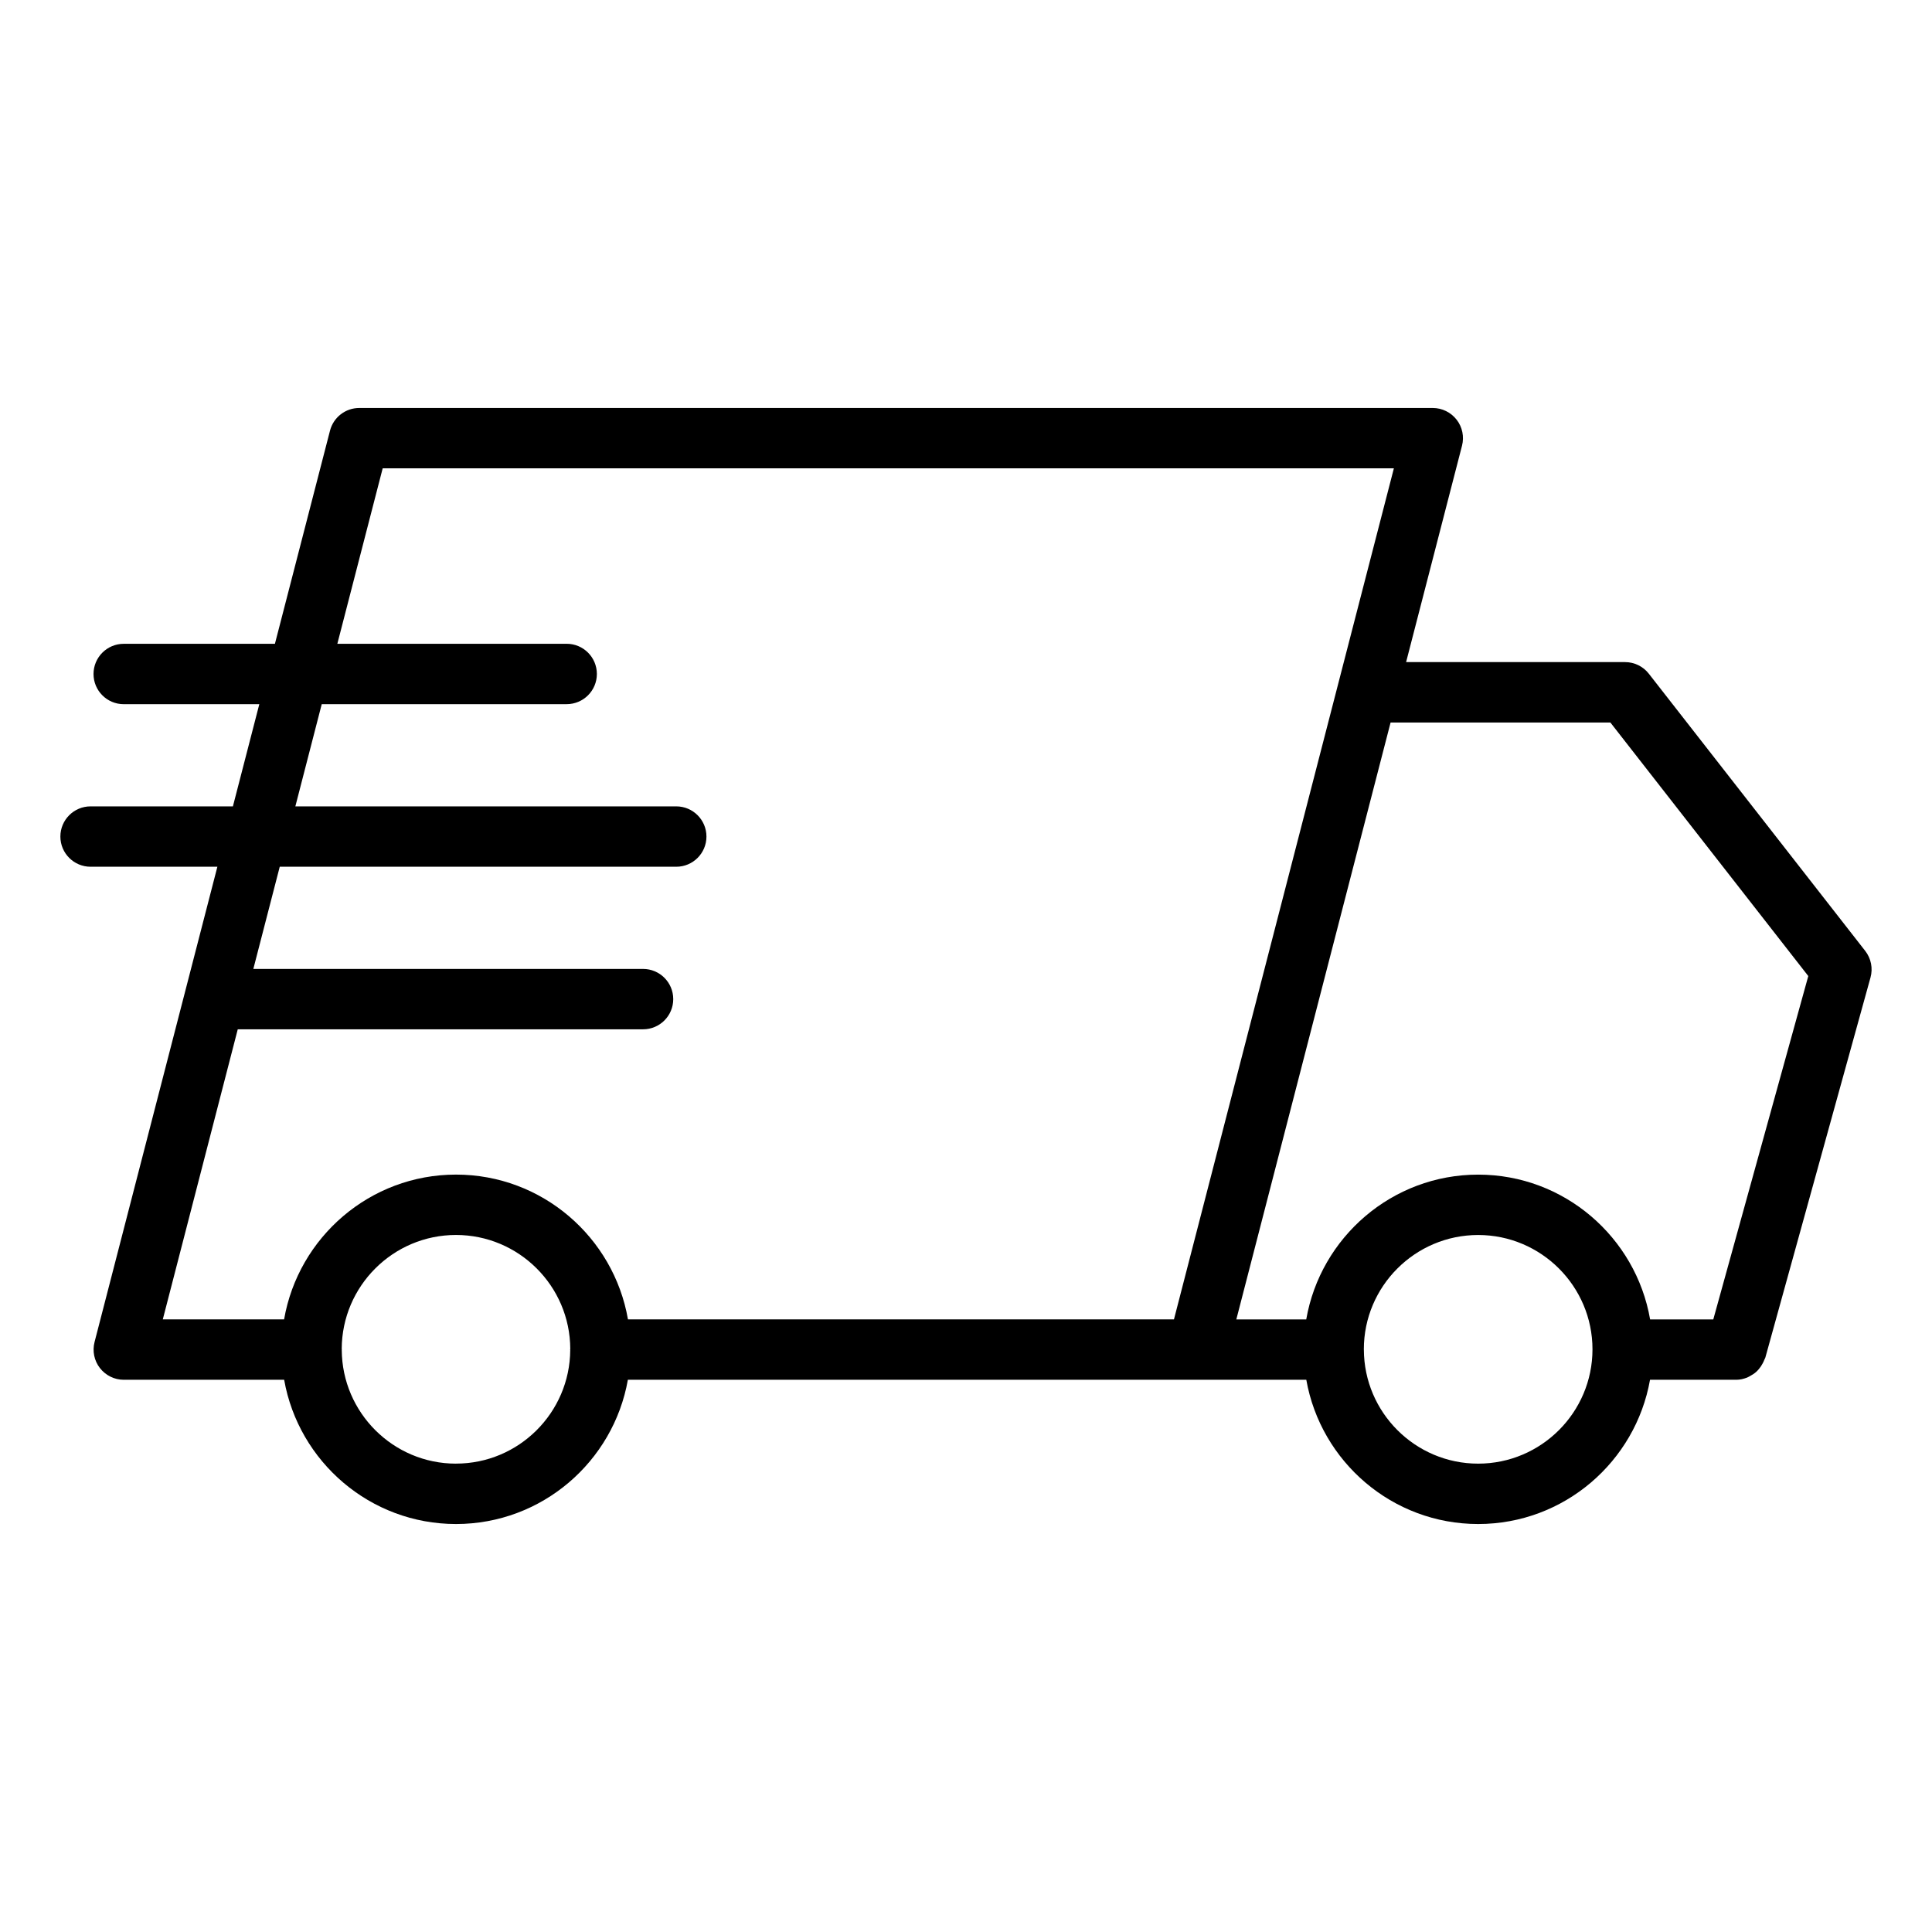 <svg xmlns="http://www.w3.org/2000/svg" viewBox="0 0 64 64" id="Layer_1"><path d="m3 26.712c-.552 0-1 .448-1 1s.448 1 1 1h4.201l-4.069 15.745c-.077.299-.012.618.178.862s.481.388.791.388h5.312c.479 2.711 2.846 4.778 5.693 4.778s5.214-2.067 5.693-4.778h18.864 3.61c.479 2.711 2.846 4.778 5.693 4.778s5.214-2.067 5.693-4.778h2.857c0 0 0-0.0 0-0.0 0 0 0.0 0.0 0.0 0.0.124 0 .243-.029.356-.072.038-.015.07-.036.106-.055.07-.037.135-.079.195-.132.034-.03.062-.061.091-.095.049-.057.089-.118.125-.186.022-.042.043-.082.059-.127.008-.024.024-.042.031-.067l3.484-12.592c.084-.305.019-.632-.176-.882l-7.167-9.181c-.189-.243-.48-.385-.788-.385h-7.253l1.852-7.168c.077-.299.012-.618-.178-.862s-.481-.388-.791-.388h-35.562c-.456 0-.854.309-.968.75l-1.825 7.062h-5.009c-.552 0-1 .448-1 1s.448 1 1 1h4.492l-.875 3.386zm12.105 21.773c-2.08 0-3.771-1.687-3.784-3.764 0-.005.003-.01.003-.015 0-.007-.004-.013-.004-.021.007-2.082 1.702-3.775 3.785-3.775 2.083 0 3.777 1.691 3.786 3.772-0.0.008-.005.015-.005.024 0 .006.004.012.004.018-.015 2.075-1.705 3.76-3.784 3.76zm33.861 0c-2.084 0-3.78-1.694-3.786-3.776 0-.001 0-.001 0-.002 0-.002-.001-.004-.001-.006 0-.001-0-.002-0-.003 0-2.088 1.699-3.787 3.787-3.787 2.088 0 3.787 1.699 3.787 3.787s-1.699 3.787-3.787 3.787zm4.379-24.552 6.557 8.4-3.147 11.374h-2.093c-.472-2.72-2.844-4.796-5.696-4.796s-5.223 2.076-5.695 4.796h-2.316l5.11-19.773h7.282zm-42.687-.607h8.114c.552 0 1-.448 1-1s-.448-1-1-1h-7.597l1.502-5.812h33.497l-7.285 28.192h-18.087c-.472-2.72-2.844-4.796-5.696-4.796s-5.223 2.076-5.695 4.796h-4.018l2.483-9.609h13.426c.552 0 1-.447 1-1 0-.552-.448-1-1-1h-12.91l.875-3.385h13.135c.552 0 1-.448 1-1s-.448-1-1-1h-12.618z"></path></svg>